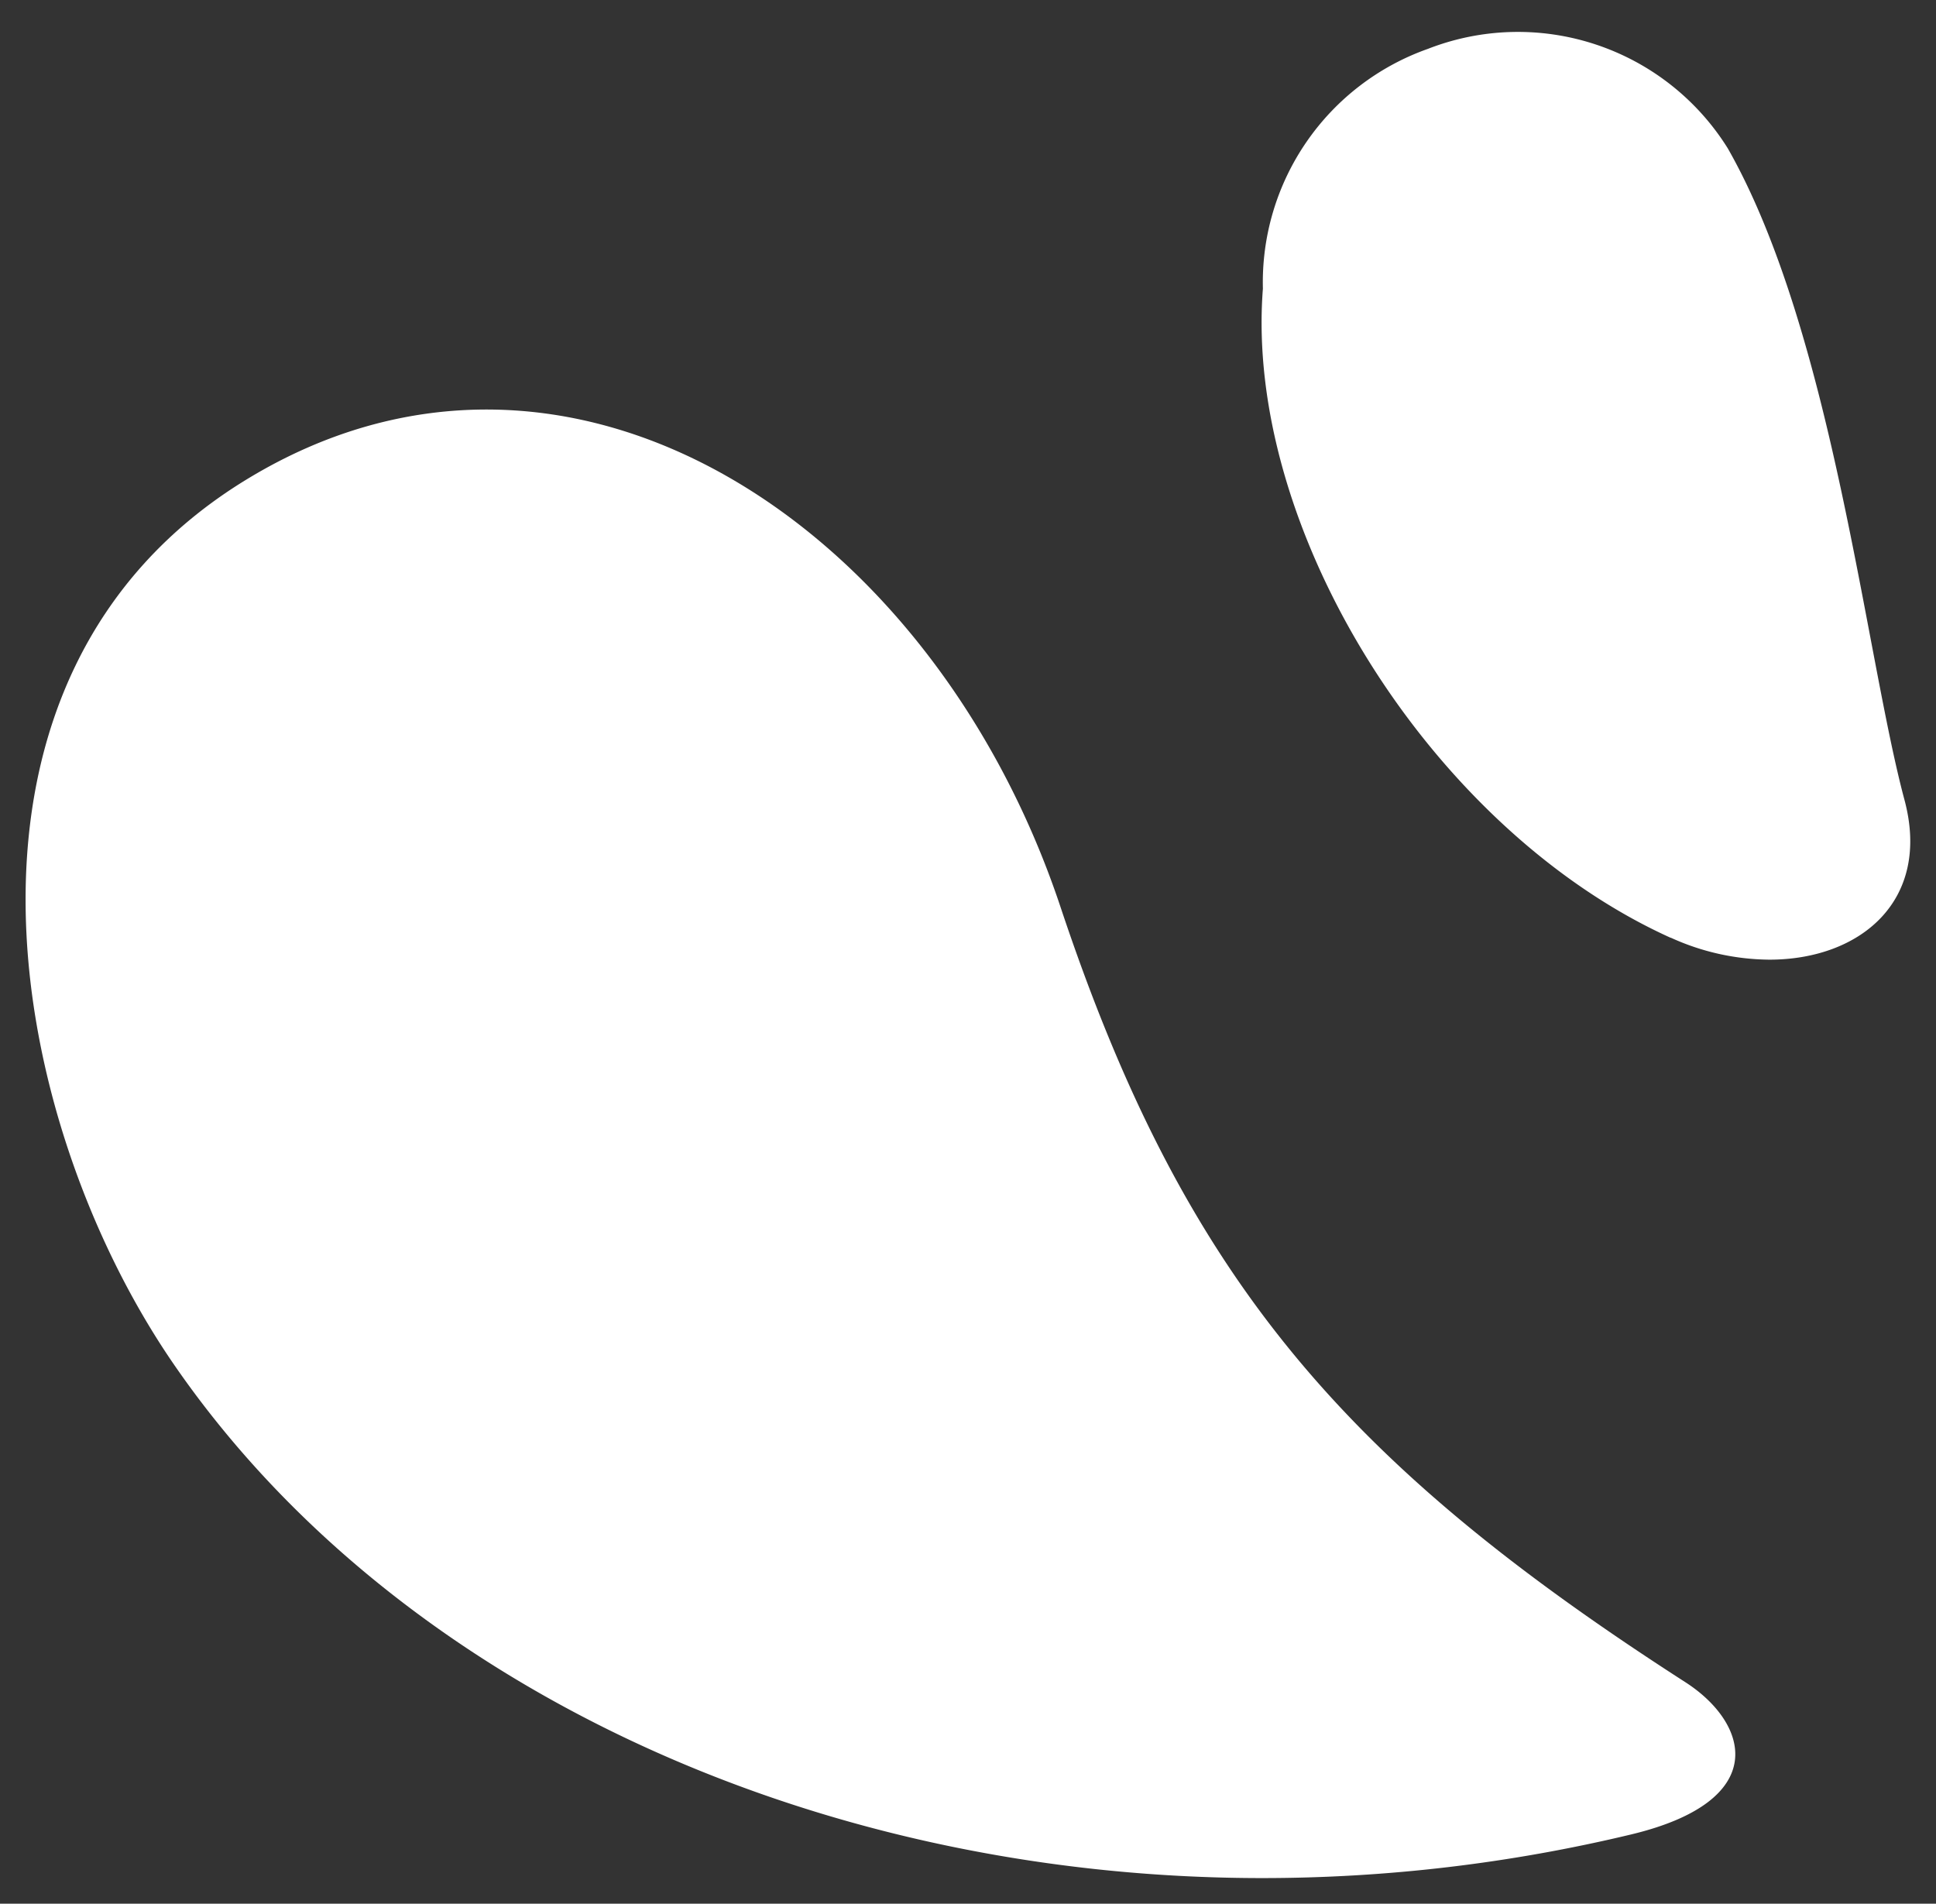 <svg xmlns="http://www.w3.org/2000/svg" width="37.831" height="37.205" viewBox="0 0 37.831 37.205">
  <rect x="0" y="0" width="37.831" height="37.205" fill="#333333" stroke="none"/>
  <path id="gocce-alto-sx" d="M2.882,26C-.43,21.167-1.969,12.565,4.317,8.729s13.409.86,15.907,8.357c2.413,7.241,5.527,10.846,12.2,15.142,1.252.8,1.7,2.319-1.045,2.98a30.9,30.9,0,0,1-7.21.854C15.31,36.062,7.149,32.218,2.882,26Zm29.265-8.314C27.489,15.581,23.81,9.728,24.178,5A4.84,4.84,0,0,1,27.4.314a4.834,4.834,0,0,1,5.861,1.941c2.044,3.585,2.695,9.9,3.452,12.728.532,1.972-.857,3.13-2.637,3.13A4.713,4.713,0,0,1,32.147,17.683Z" transform="translate(0.5 0.642)" fill="#fff" stroke="rgba(0,0,0,0)" stroke-miterlimit="10" stroke-width="1"/>
</svg>
